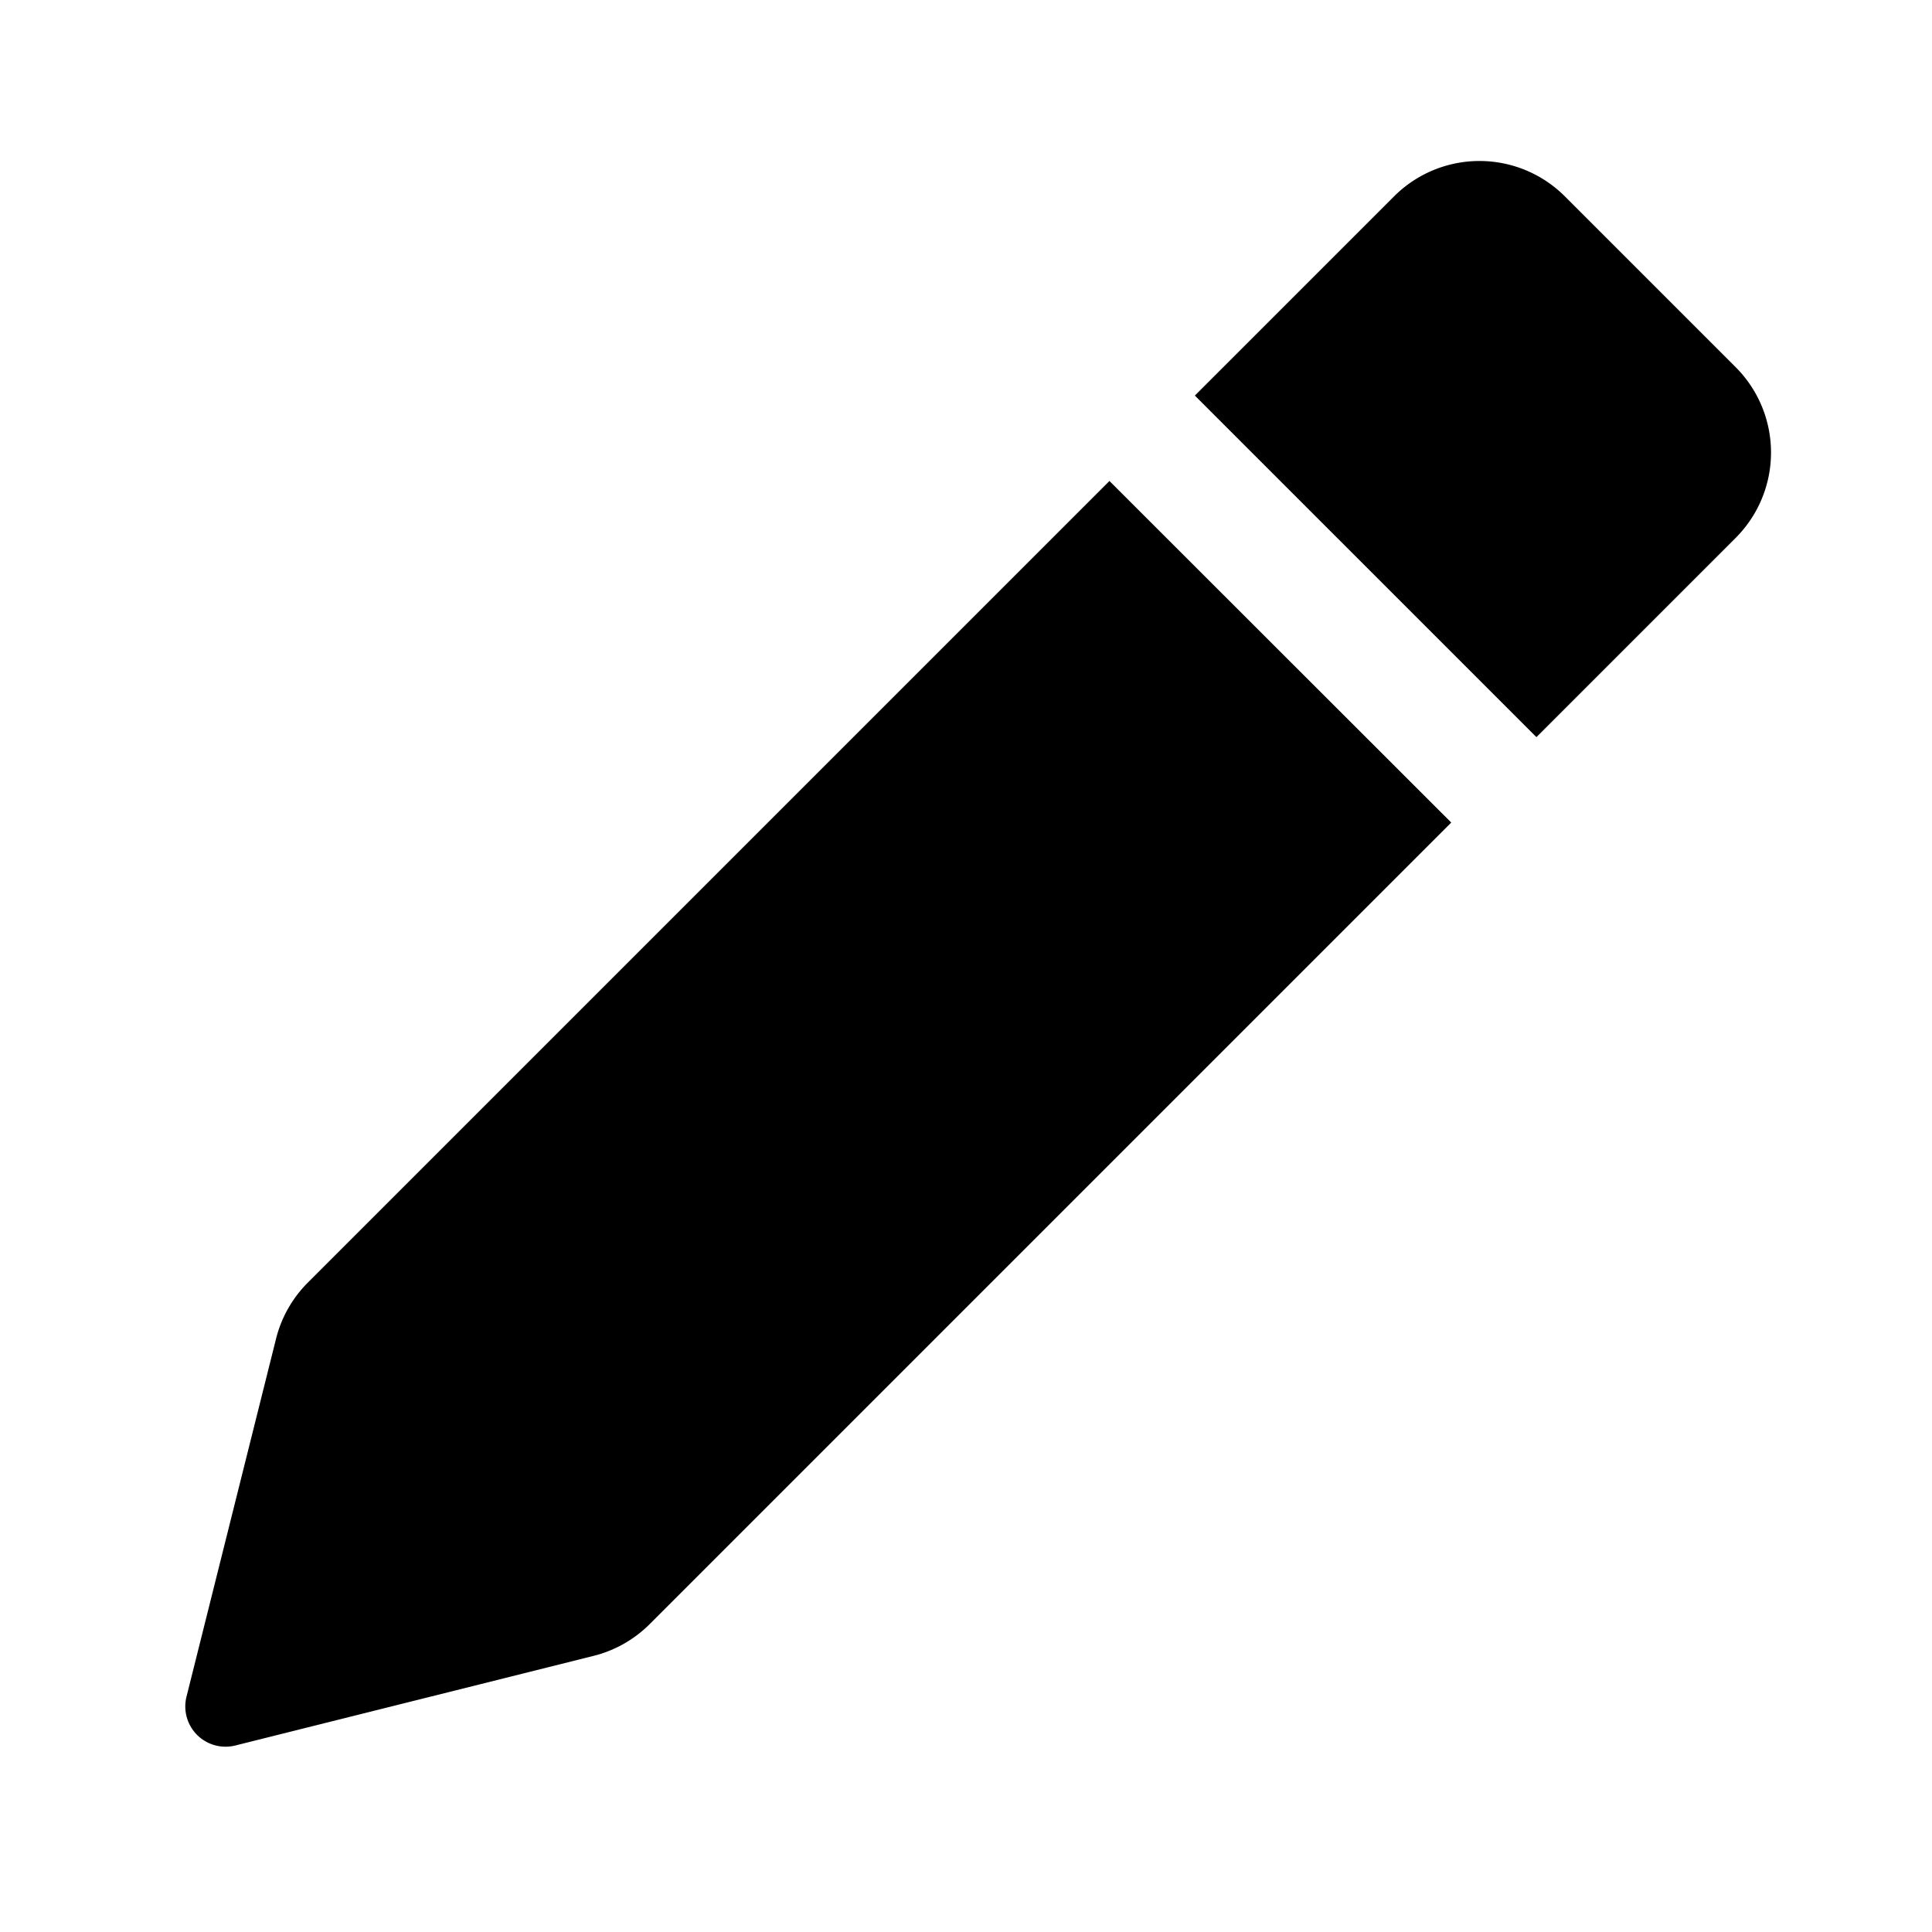 <svg height="24" viewBox="0 0 24 24" width="24" xmlns="http://www.w3.org/2000/svg"><path d="m21.561 6.682-2.475 2.475-4.243-4.243 2.475-2.475a1.5 1.5 0 0 1 2.121 0l2.122 2.122a1.5 1.5 0 0 1 0 2.121zm-18.132 9.949-1.112 4.445a.5.5 0 0 0 .607.607l4.445-1.112a1.5 1.5 0 0 0 .7-.394l9.959-9.959-4.246-4.243-9.959 9.959a1.5 1.5 0 0 0 -.394.697z"/></svg>